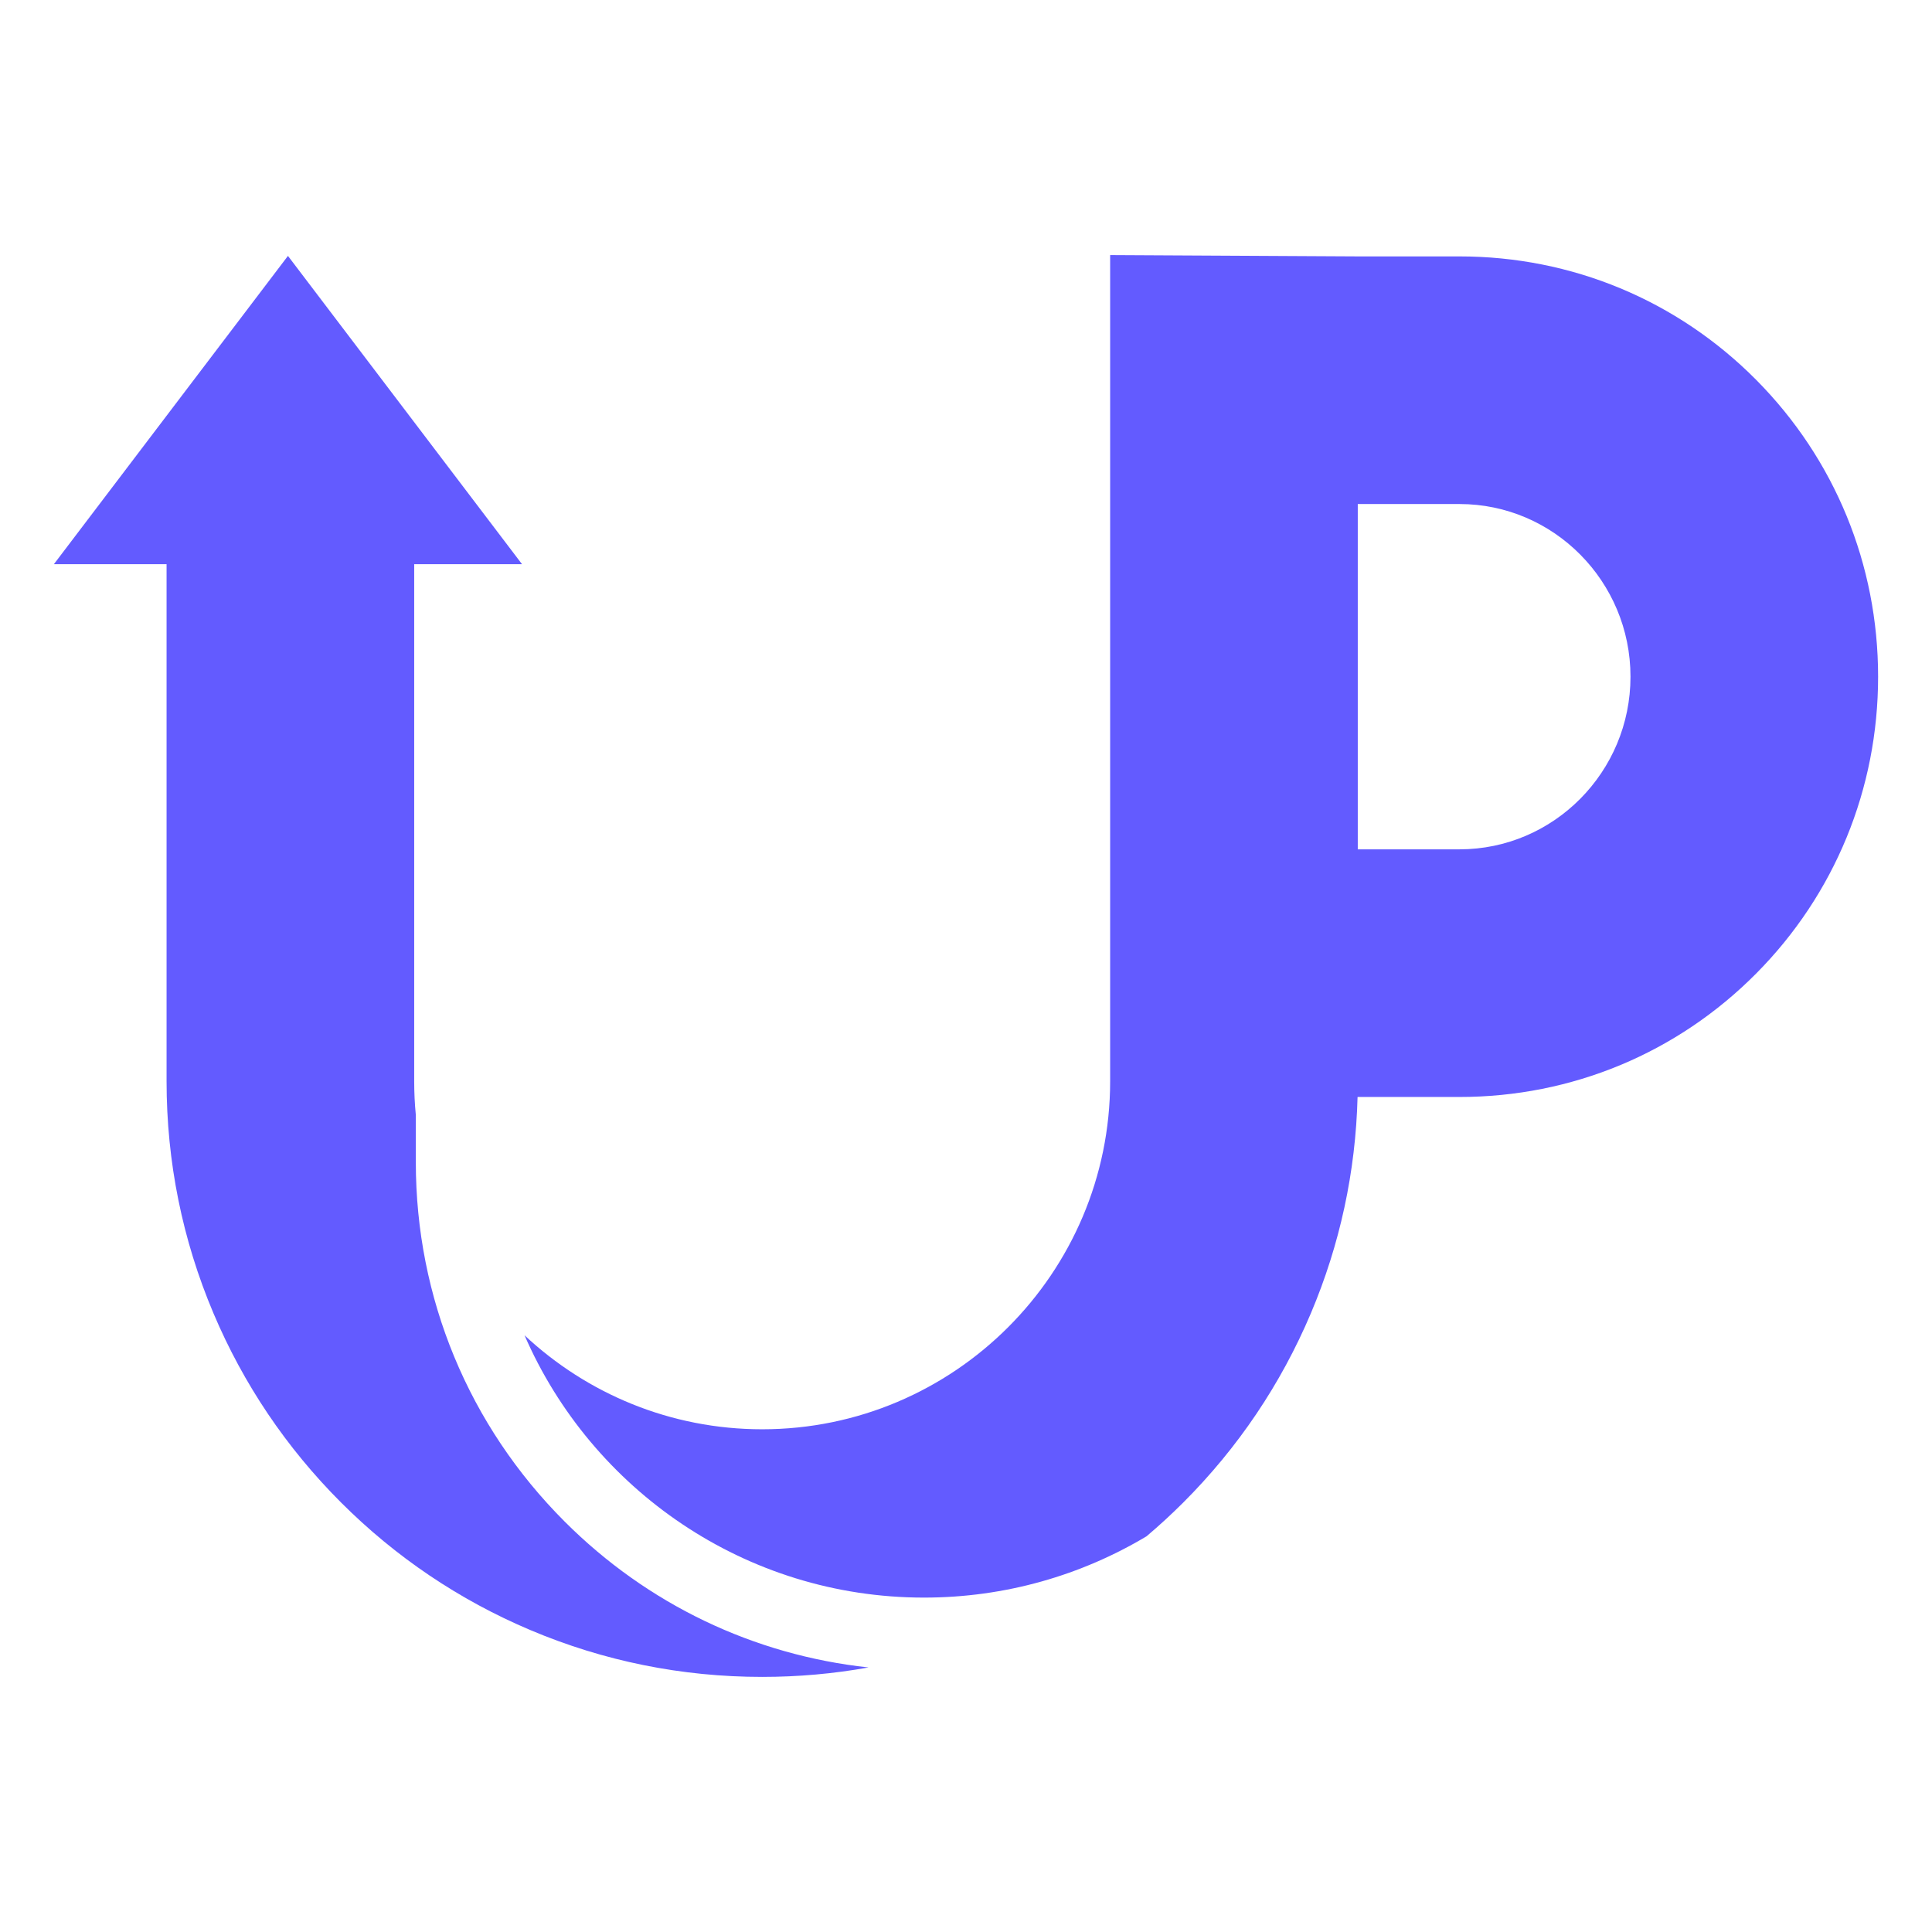 <svg xmlns="http://www.w3.org/2000/svg" xmlns:xlink="http://www.w3.org/1999/xlink" width="800" zoomAndPan="magnify" viewBox="0 0 600 600" height="800" preserveAspectRatio="xMidYMid meet" version="1.0"><defs><clipPath id="92d84d5e7f"><path d="M 16.488 79.215 L 270 79.215 L 270 520.965 L 16.488 520.965 Z M 16.488 79.215 " clip-rule="nonzero"/></clipPath><clipPath id="c422b6199e"><path d="M 162.449 79.215 L 583.266 79.215 L 583.266 496.934 L 162.449 496.934 Z M 162.449 79.215 " clip-rule="nonzero"/></clipPath></defs><g clip-path="url(#92d84d5e7f)"><path fill="#635bff" d="M 269.727 517.844 C 258.906 519.793 247.871 520.777 236.699 520.777 C 211.742 520.777 187.516 515.883 164.688 506.227 C 142.656 496.91 122.883 483.578 105.902 466.602 C 88.93 449.625 75.602 429.852 66.281 407.82 C 56.625 384.992 51.73 360.766 51.73 335.809 L 51.73 175.219 L 16.73 175.219 L 89.426 79.469 L 162.125 175.219 L 128.633 175.219 L 128.633 335.809 C 128.633 339.336 128.801 342.824 129.137 346.266 L 129.137 360.941 C 129.137 403.094 145.551 442.727 175.363 472.539 C 201.066 498.246 234.09 513.996 269.727 517.844 " fill-opacity="1" fill-rule="nonzero"/></g><g clip-path="url(#c422b6199e)"><path fill="#635bff" d="M 453.242 263.77 L 421.668 263.77 L 421.668 156.531 L 453.242 156.531 C 482.531 156.531 506.363 180.586 506.363 210.152 C 506.363 239.715 482.531 263.77 453.242 263.77 Z M 545.391 117.961 C 520.859 93.246 488.133 79.629 453.242 79.629 L 421.668 79.629 L 344.766 79.215 L 344.766 335.809 C 344.766 395.395 296.285 443.875 236.699 443.875 C 208.195 443.875 182.234 432.781 162.902 414.688 C 183.727 462.578 231.496 496.148 286.961 496.148 C 312.188 496.148 335.832 489.203 356.062 477.117 C 360 473.785 363.812 470.277 367.496 466.602 C 384.469 449.625 397.797 429.852 407.117 407.82 C 416.141 386.48 421.012 363.918 421.605 340.676 L 453.242 340.676 C 488.133 340.676 520.859 327.059 545.391 302.34 C 569.812 277.73 583.262 244.988 583.262 210.152 C 583.262 175.312 569.812 142.574 545.391 117.961 " fill-opacity="1" fill-rule="nonzero"/></g></svg>